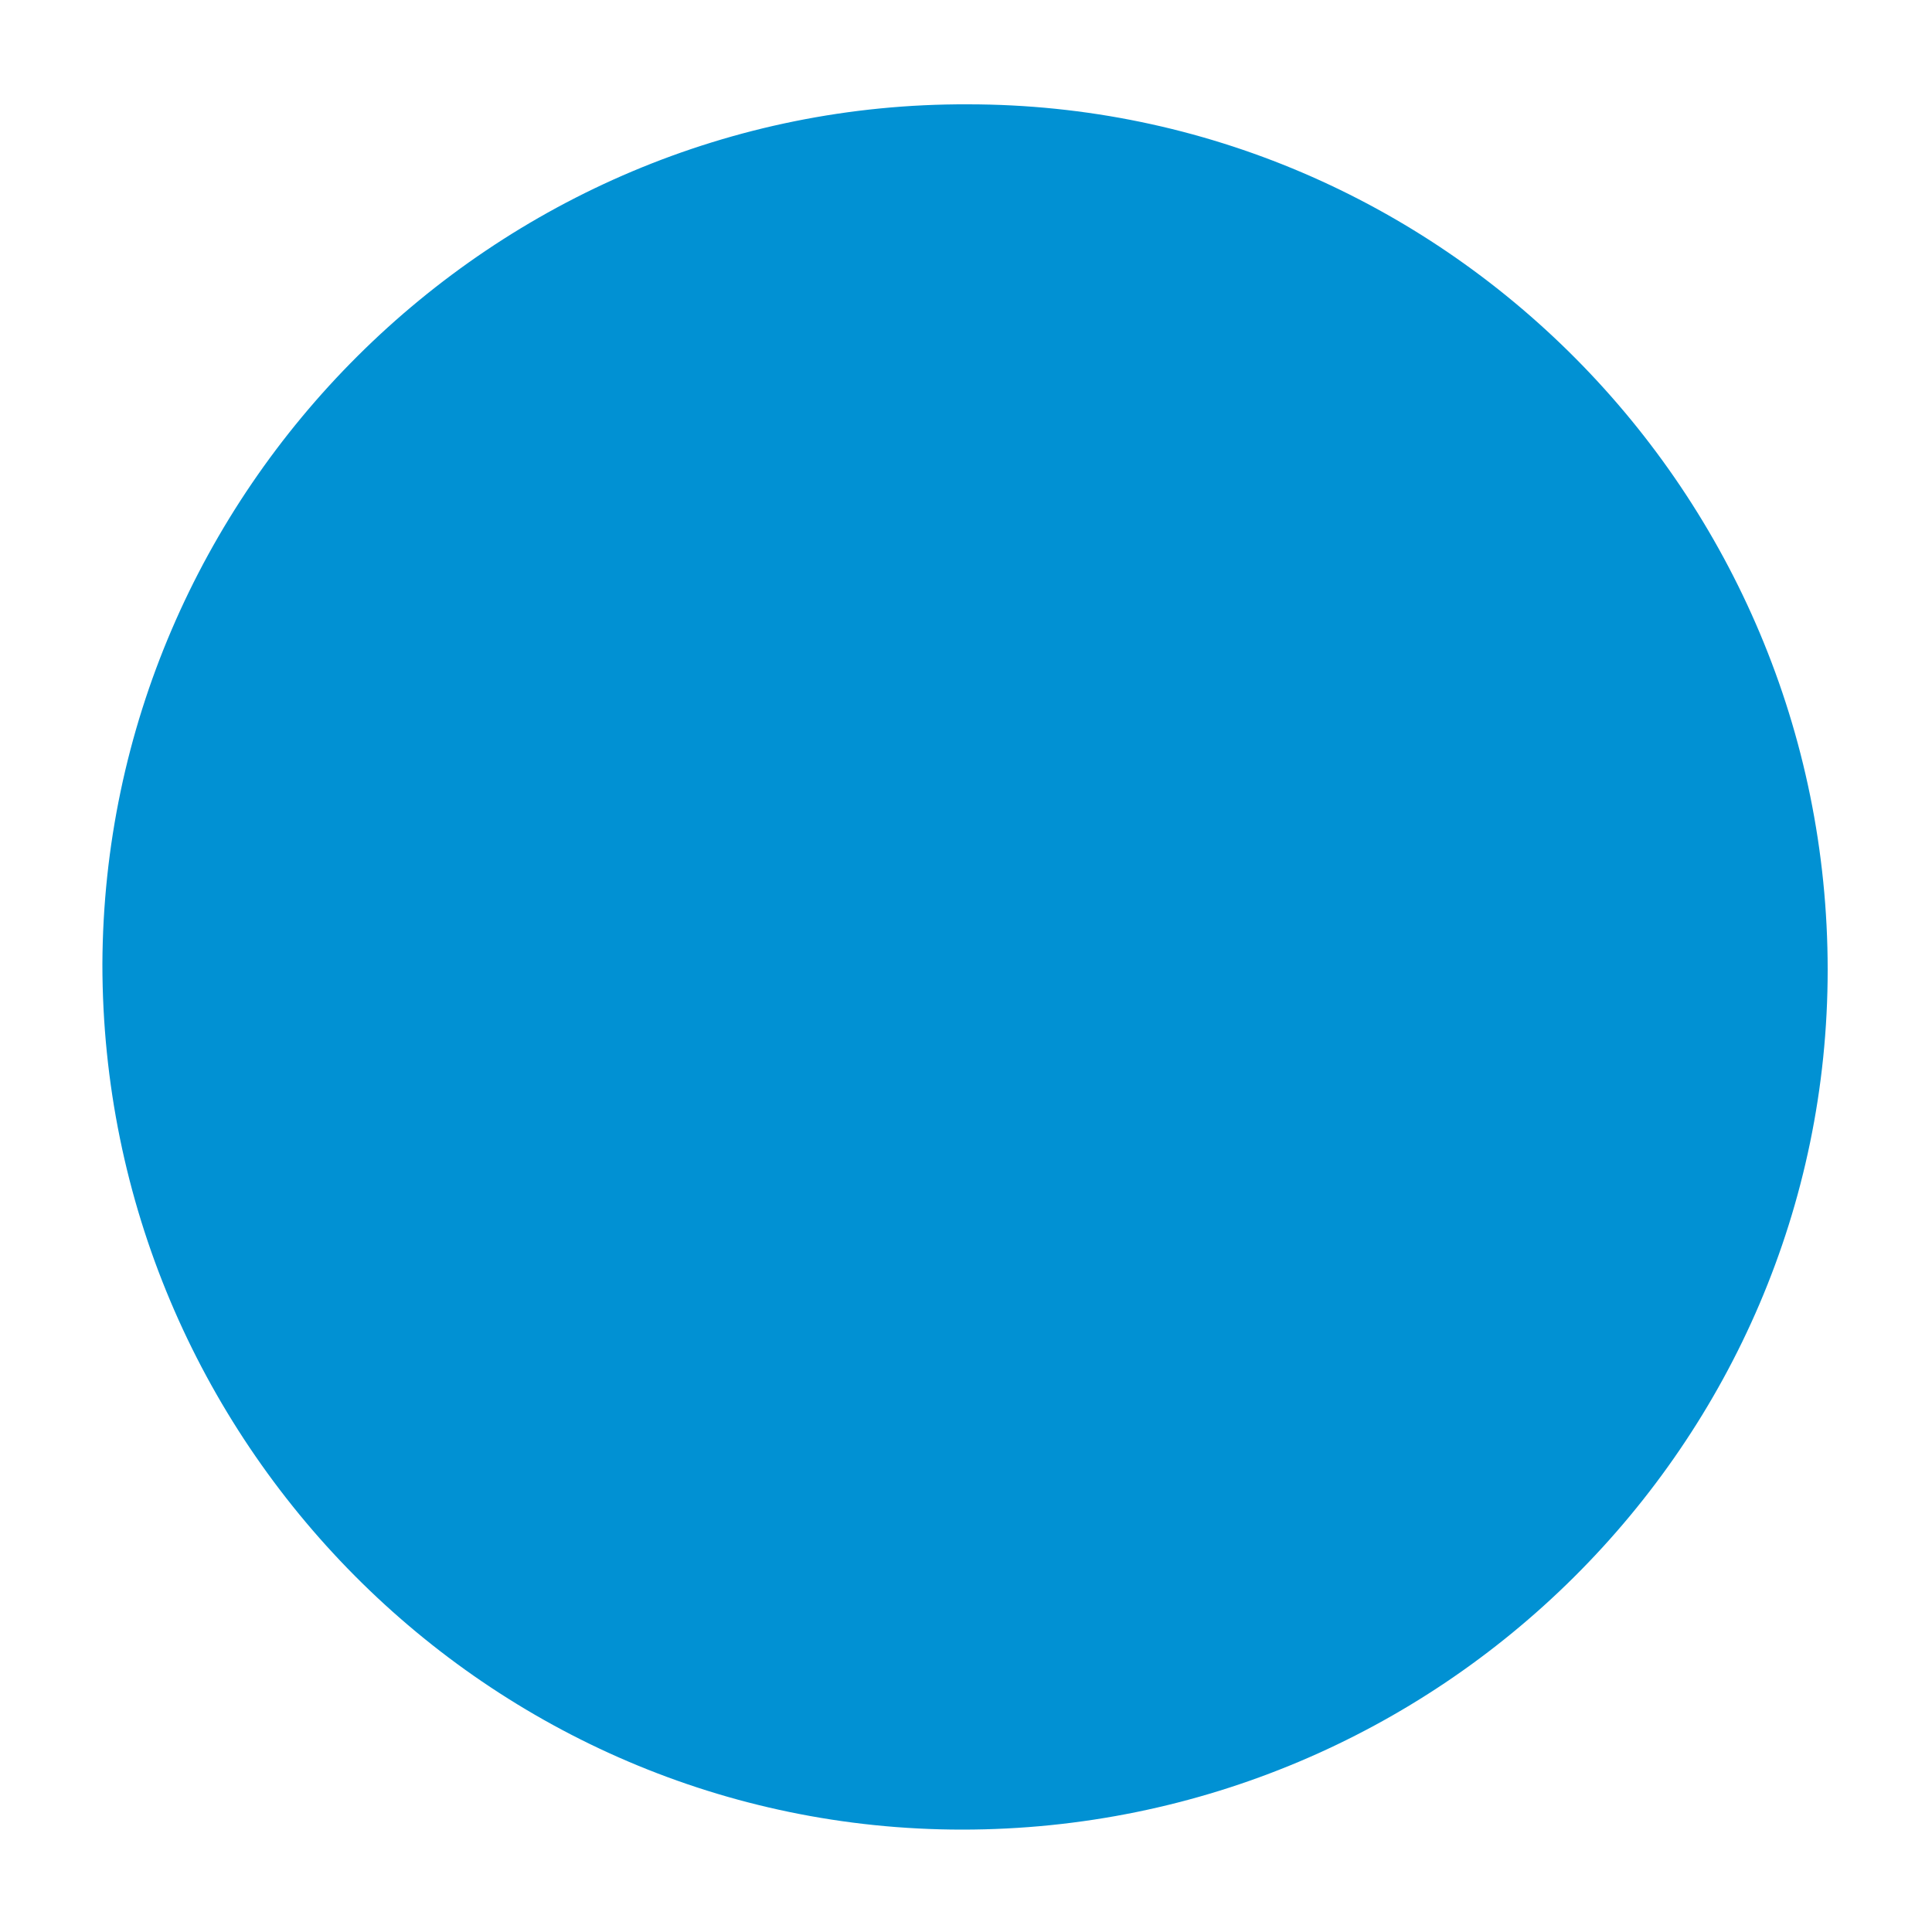 <?xml version="1.0" encoding="utf-8"?>
<!-- Generator: Adobe Illustrator 19.0.0, SVG Export Plug-In . SVG Version: 6.00 Build 0)  -->
<svg version="1.1" id="Calque_1" xmlns="http://www.w3.org/2000/svg" xmlns:xlink="http://www.w3.org/1999/xlink" x="0px" y="0px"
	 viewBox="0 0 100 100" style="enable-background:new 0 0 100 100;" xml:space="preserve">
<style type="text/css">
	.st0{fill:#0191D3;}
</style>
<g>
	<path class="st0" d="M50.1,5.4c24.5,0,44.5,20.1,44.5,44.8c0,24.5-20.1,44.5-44.8,44.5c-24.5,0-44.5-20.1-44.5-44.8
		C5.4,25.4,25.5,5.3,50.1,5.4z"/>
</g>
</svg>
